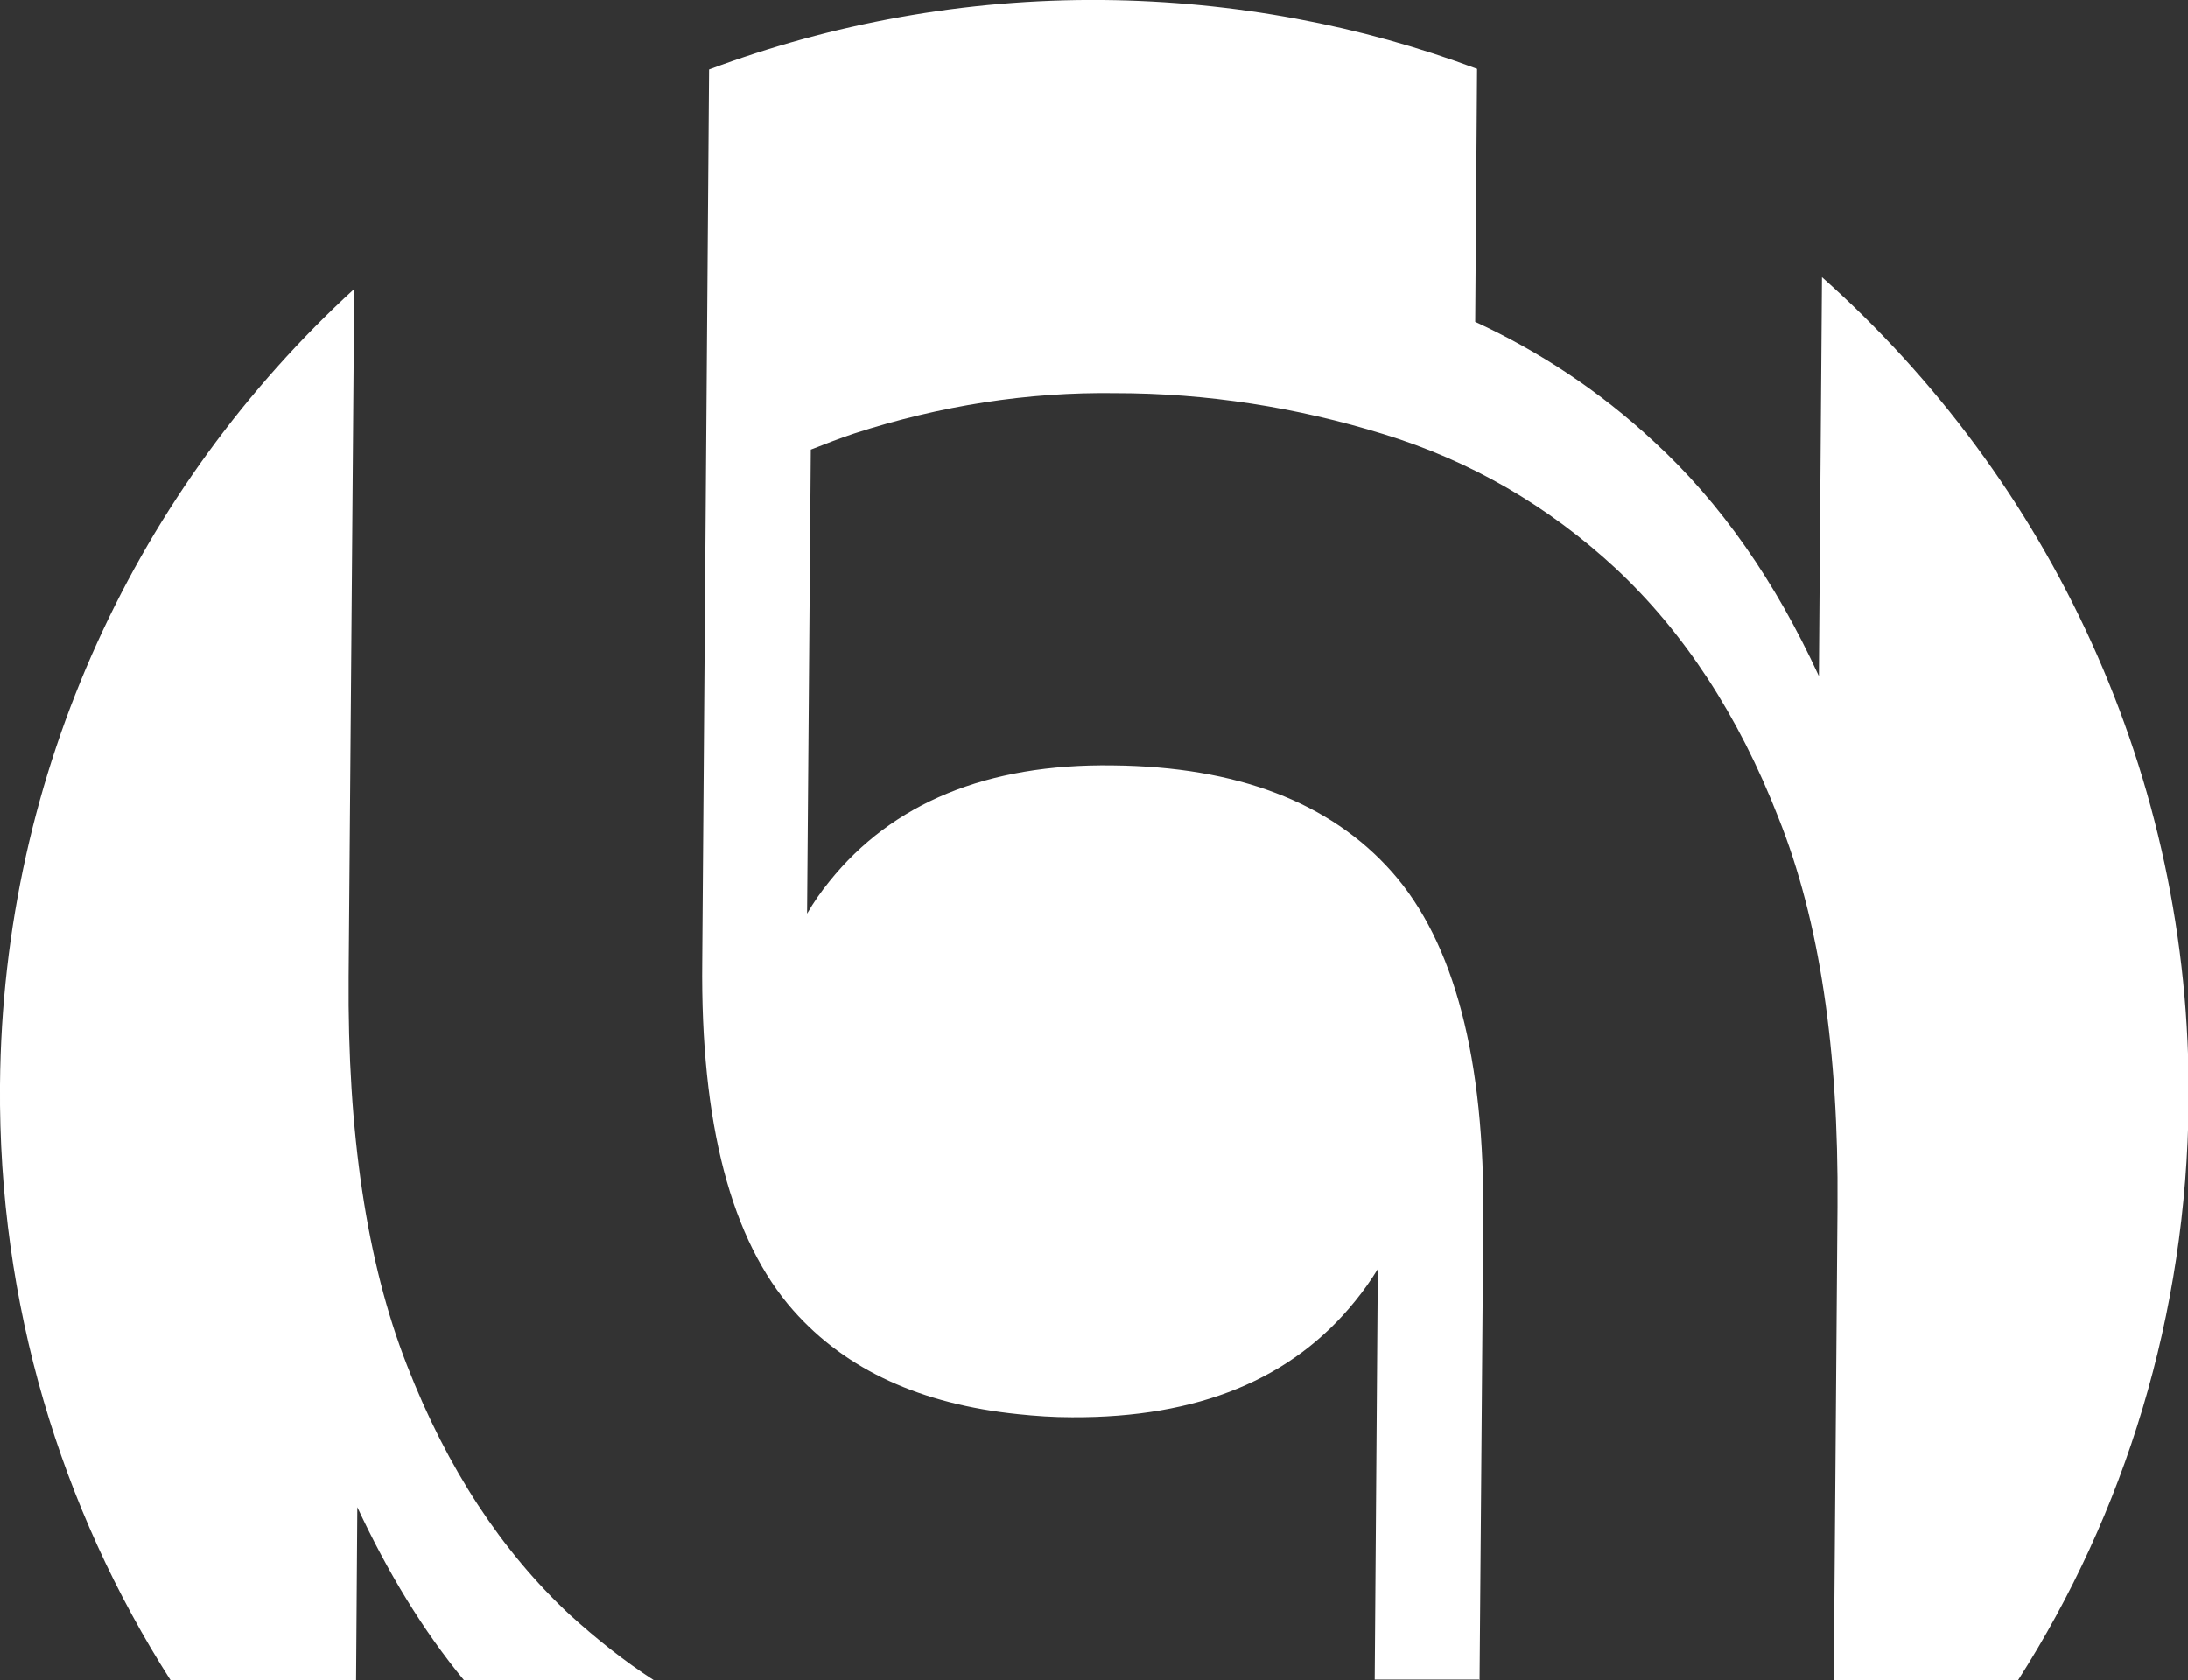 <?xml version="1.0" encoding="UTF-8"?>
<svg id="Layer_1" xmlns="http://www.w3.org/2000/svg" version="1.1" viewBox="0 0 352.7 270.9">
  <rect x="0" y="0" width="352.7" height="270.9" fill="#333333" stroke="none"/>
  <!-- Generator: Adobe Illustrator 29.1.0, SVG Export Plug-In . SVG Version: 2.1.0 Build 142)  -->
  <defs>
    <style>
      .st0 {
        fill: #fff;
      }
    </style>
  </defs>
  <path class="st0" d="M238.5,270.9l.6-73.9c.3-26.3-4.7-45.1-14.7-56.4-10-11.3-25.1-17-45-17.2-20.3-.3-35.6,6.1-45.7,18.7-1.3,1.6-2.5,3.3-3.6,5.2l.6-74.8c2.3-.9,4.6-1.8,7-2.6,13.9-4.5,28-6.7,42.1-6.5,14.8,0,29.3,2.3,43.2,6.6,14,4.3,26.5,11.5,37.5,21.7,10.9,10.2,19.7,23.5,26.2,40.2,6.6,16.5,9.7,37.4,9.5,62.6l-.6,76.4h29.7c17.2-26.9,27.2-58.9,27.5-93.2.5-52.8-22.5-100.4-59.1-133l-.5,64.3c-7-15.2-15.8-27.9-26.6-37.8-8.7-8.1-18.4-14.5-28.8-19.3l.3-40.8C219.4,4.1,199,.2,177.8,0c-22.3-.2-43.7,3.8-63.5,11.2l-1.1,143.8c-.3,26.2,4.7,45,14.7,56.3,8.5,9.6,20.6,15.1,36.2,16.7,2.8.3,5.7.5,8.7.5,20.3.1,35.5-6.1,45.7-18.8,1.3-1.6,2.5-3.3,3.6-5.1l-.5,66.2h16.8Z"/>
  <path class="st0" d="M105.4,270.9c-4.8-3.1-9.3-6.7-13.6-10.6-10.9-10.2-19.7-23.5-26.2-40.2-6.5-16.6-9.6-37.5-9.4-62.6l.9-110.9C22.3,78.5.4,124.1,0,174.9c-.3,35.3,9.8,68.3,27.5,96h29.9s.2-27.9.2-27.9c4.9,10.5,10.6,19.9,17.2,27.9h30.6Z"/>
</svg>